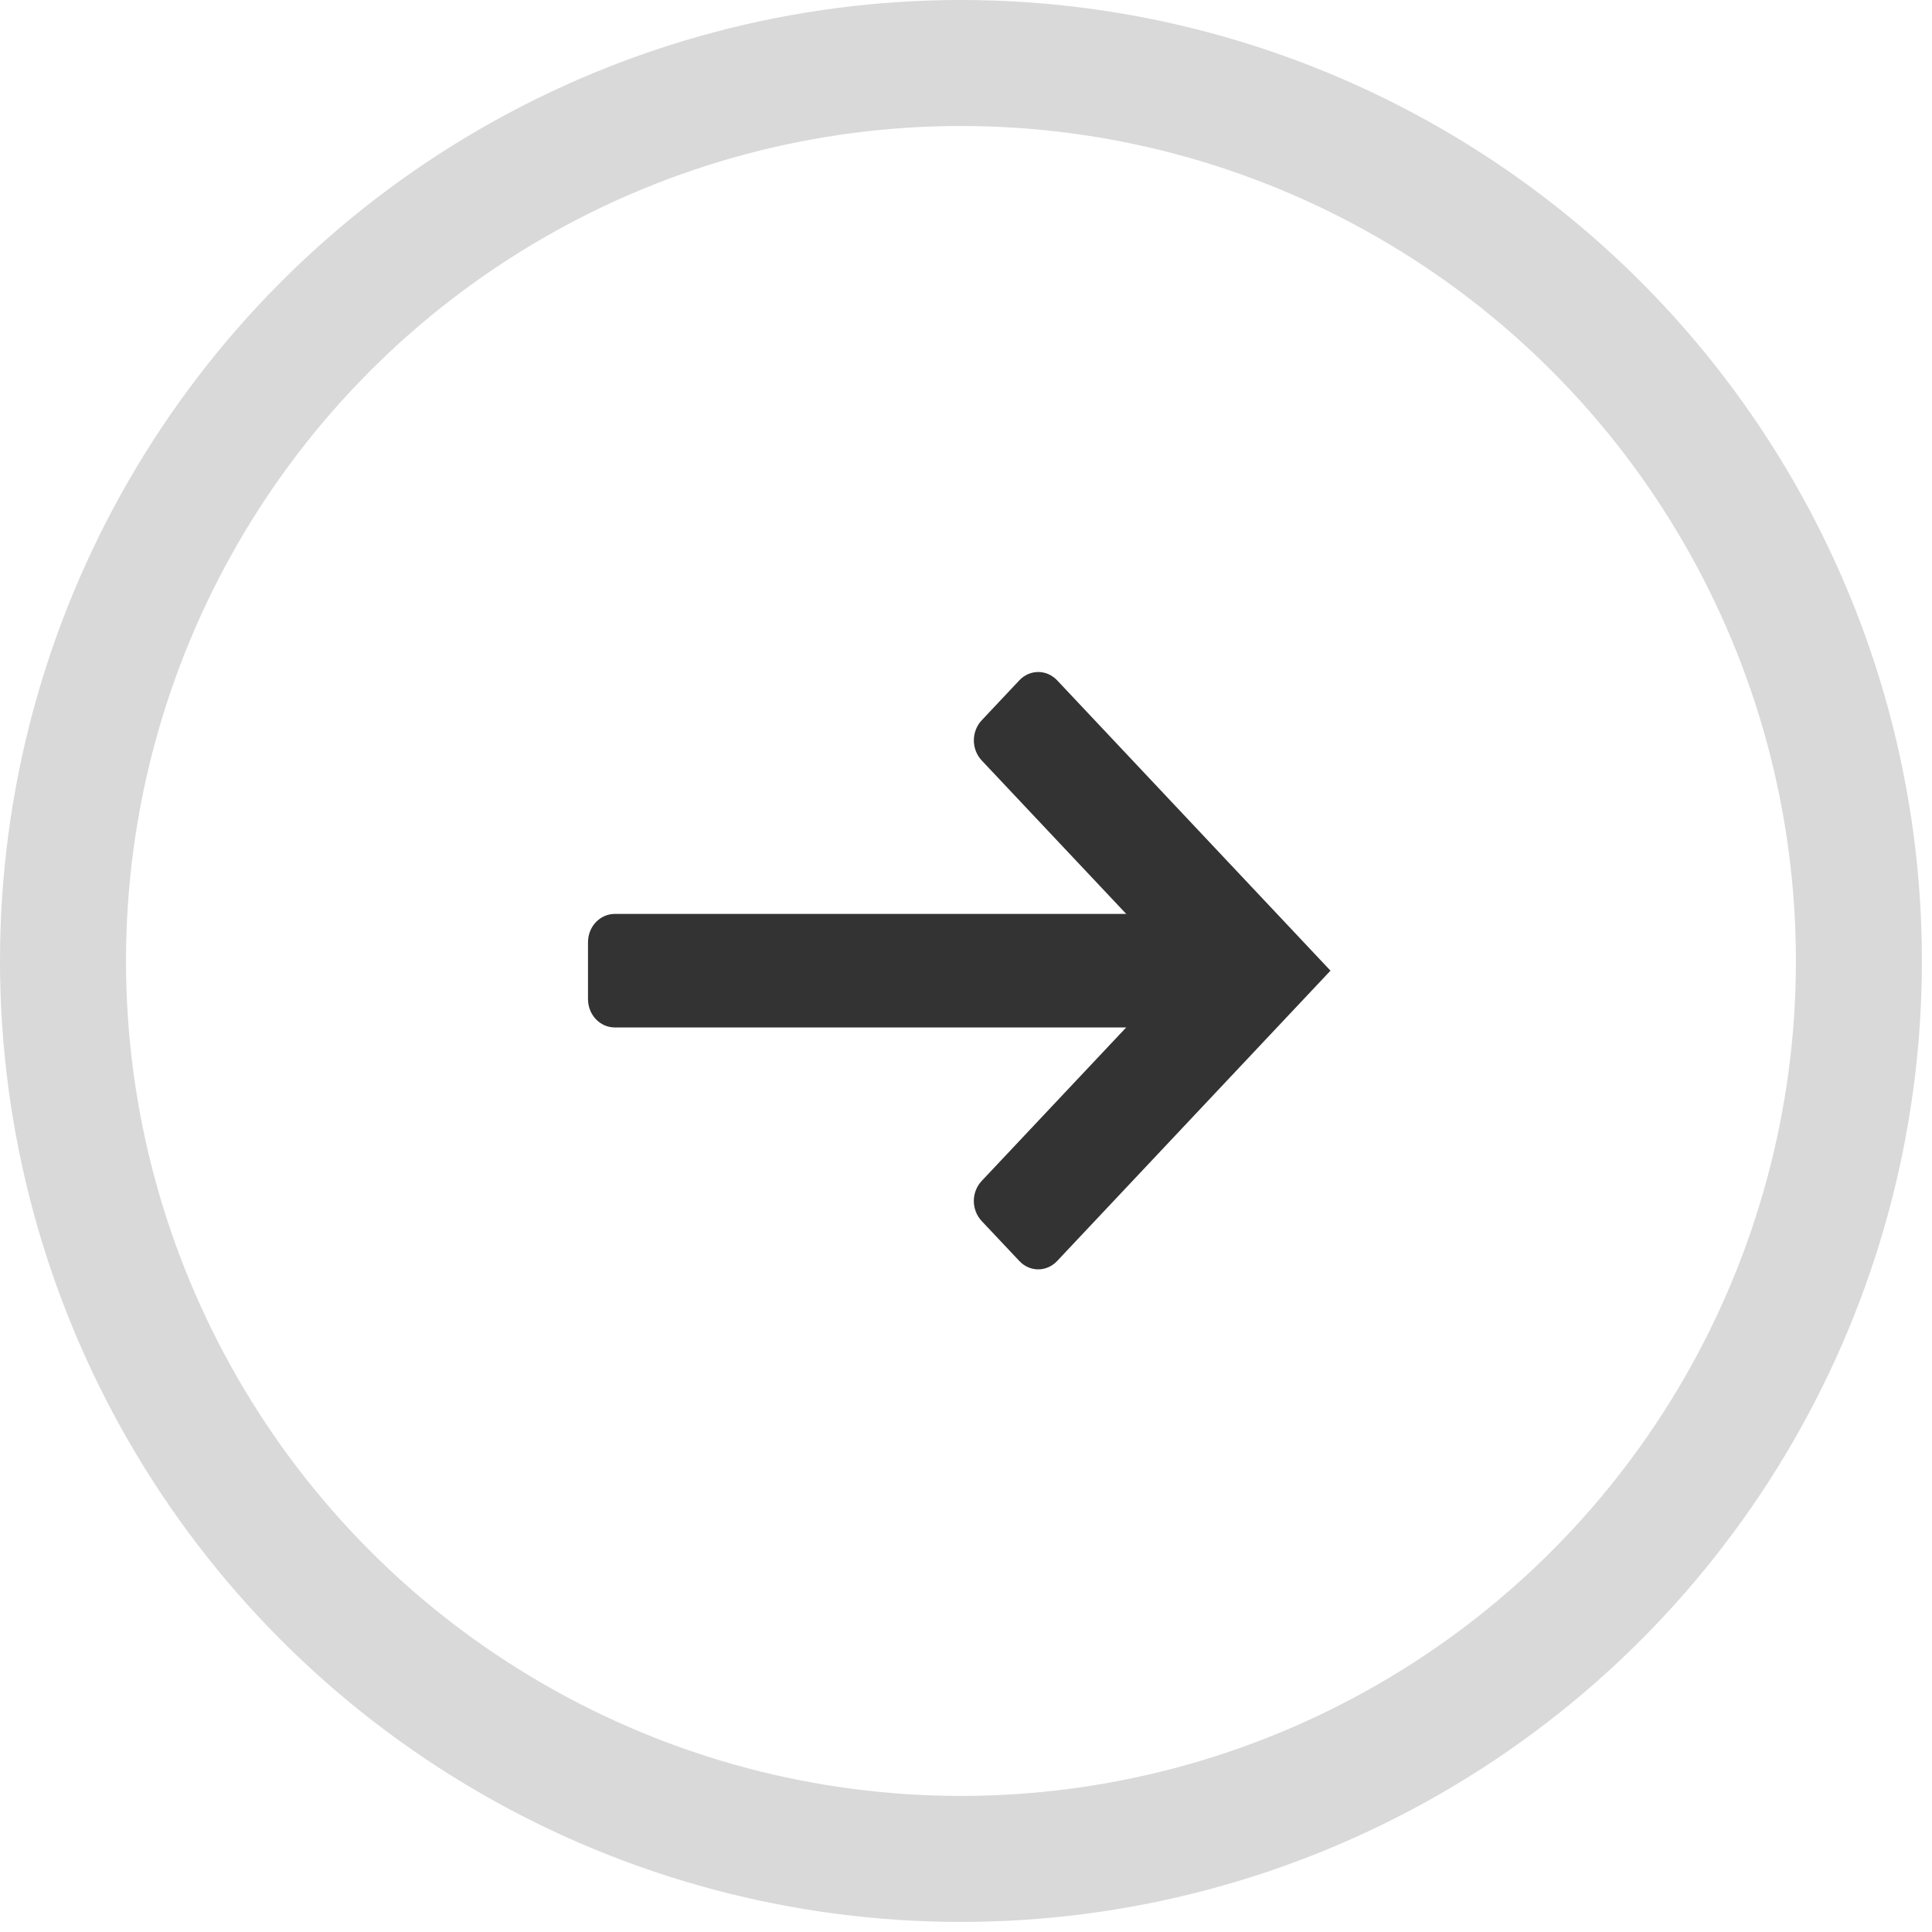 <svg width="46" height="46" viewBox="0 0 46 46" fill="none" xmlns="http://www.w3.org/2000/svg">
<circle cx="22.88" cy="22.88" r="21.38" stroke="#D9D9D9" stroke-width="3"/>
<path d="M30.275 24.463H14.636C14.468 24.463 14.306 24.392 14.186 24.265C14.067 24.139 14 23.967 14 23.787V22.436C14 22.256 14.067 22.084 14.186 21.958C14.306 21.831 14.468 21.76 14.636 21.76H30.275V24.463Z" fill="#333333"/>
<path d="M24.271 30.025L23.373 29.072C23.314 29.009 23.267 28.935 23.235 28.853C23.203 28.771 23.186 28.683 23.186 28.595C23.186 28.506 23.203 28.419 23.235 28.337C23.267 28.255 23.314 28.181 23.373 28.118L28.087 23.111L23.373 18.105C23.254 17.978 23.187 17.807 23.187 17.628C23.187 17.449 23.254 17.277 23.373 17.151L24.271 16.197C24.39 16.071 24.551 16 24.72 16C24.888 16 25.049 16.071 25.169 16.197L31.678 23.111L25.169 30.025C25.049 30.152 24.888 30.223 24.72 30.223C24.551 30.223 24.39 30.152 24.271 30.025V30.025Z" fill="#333333"/>
</svg>